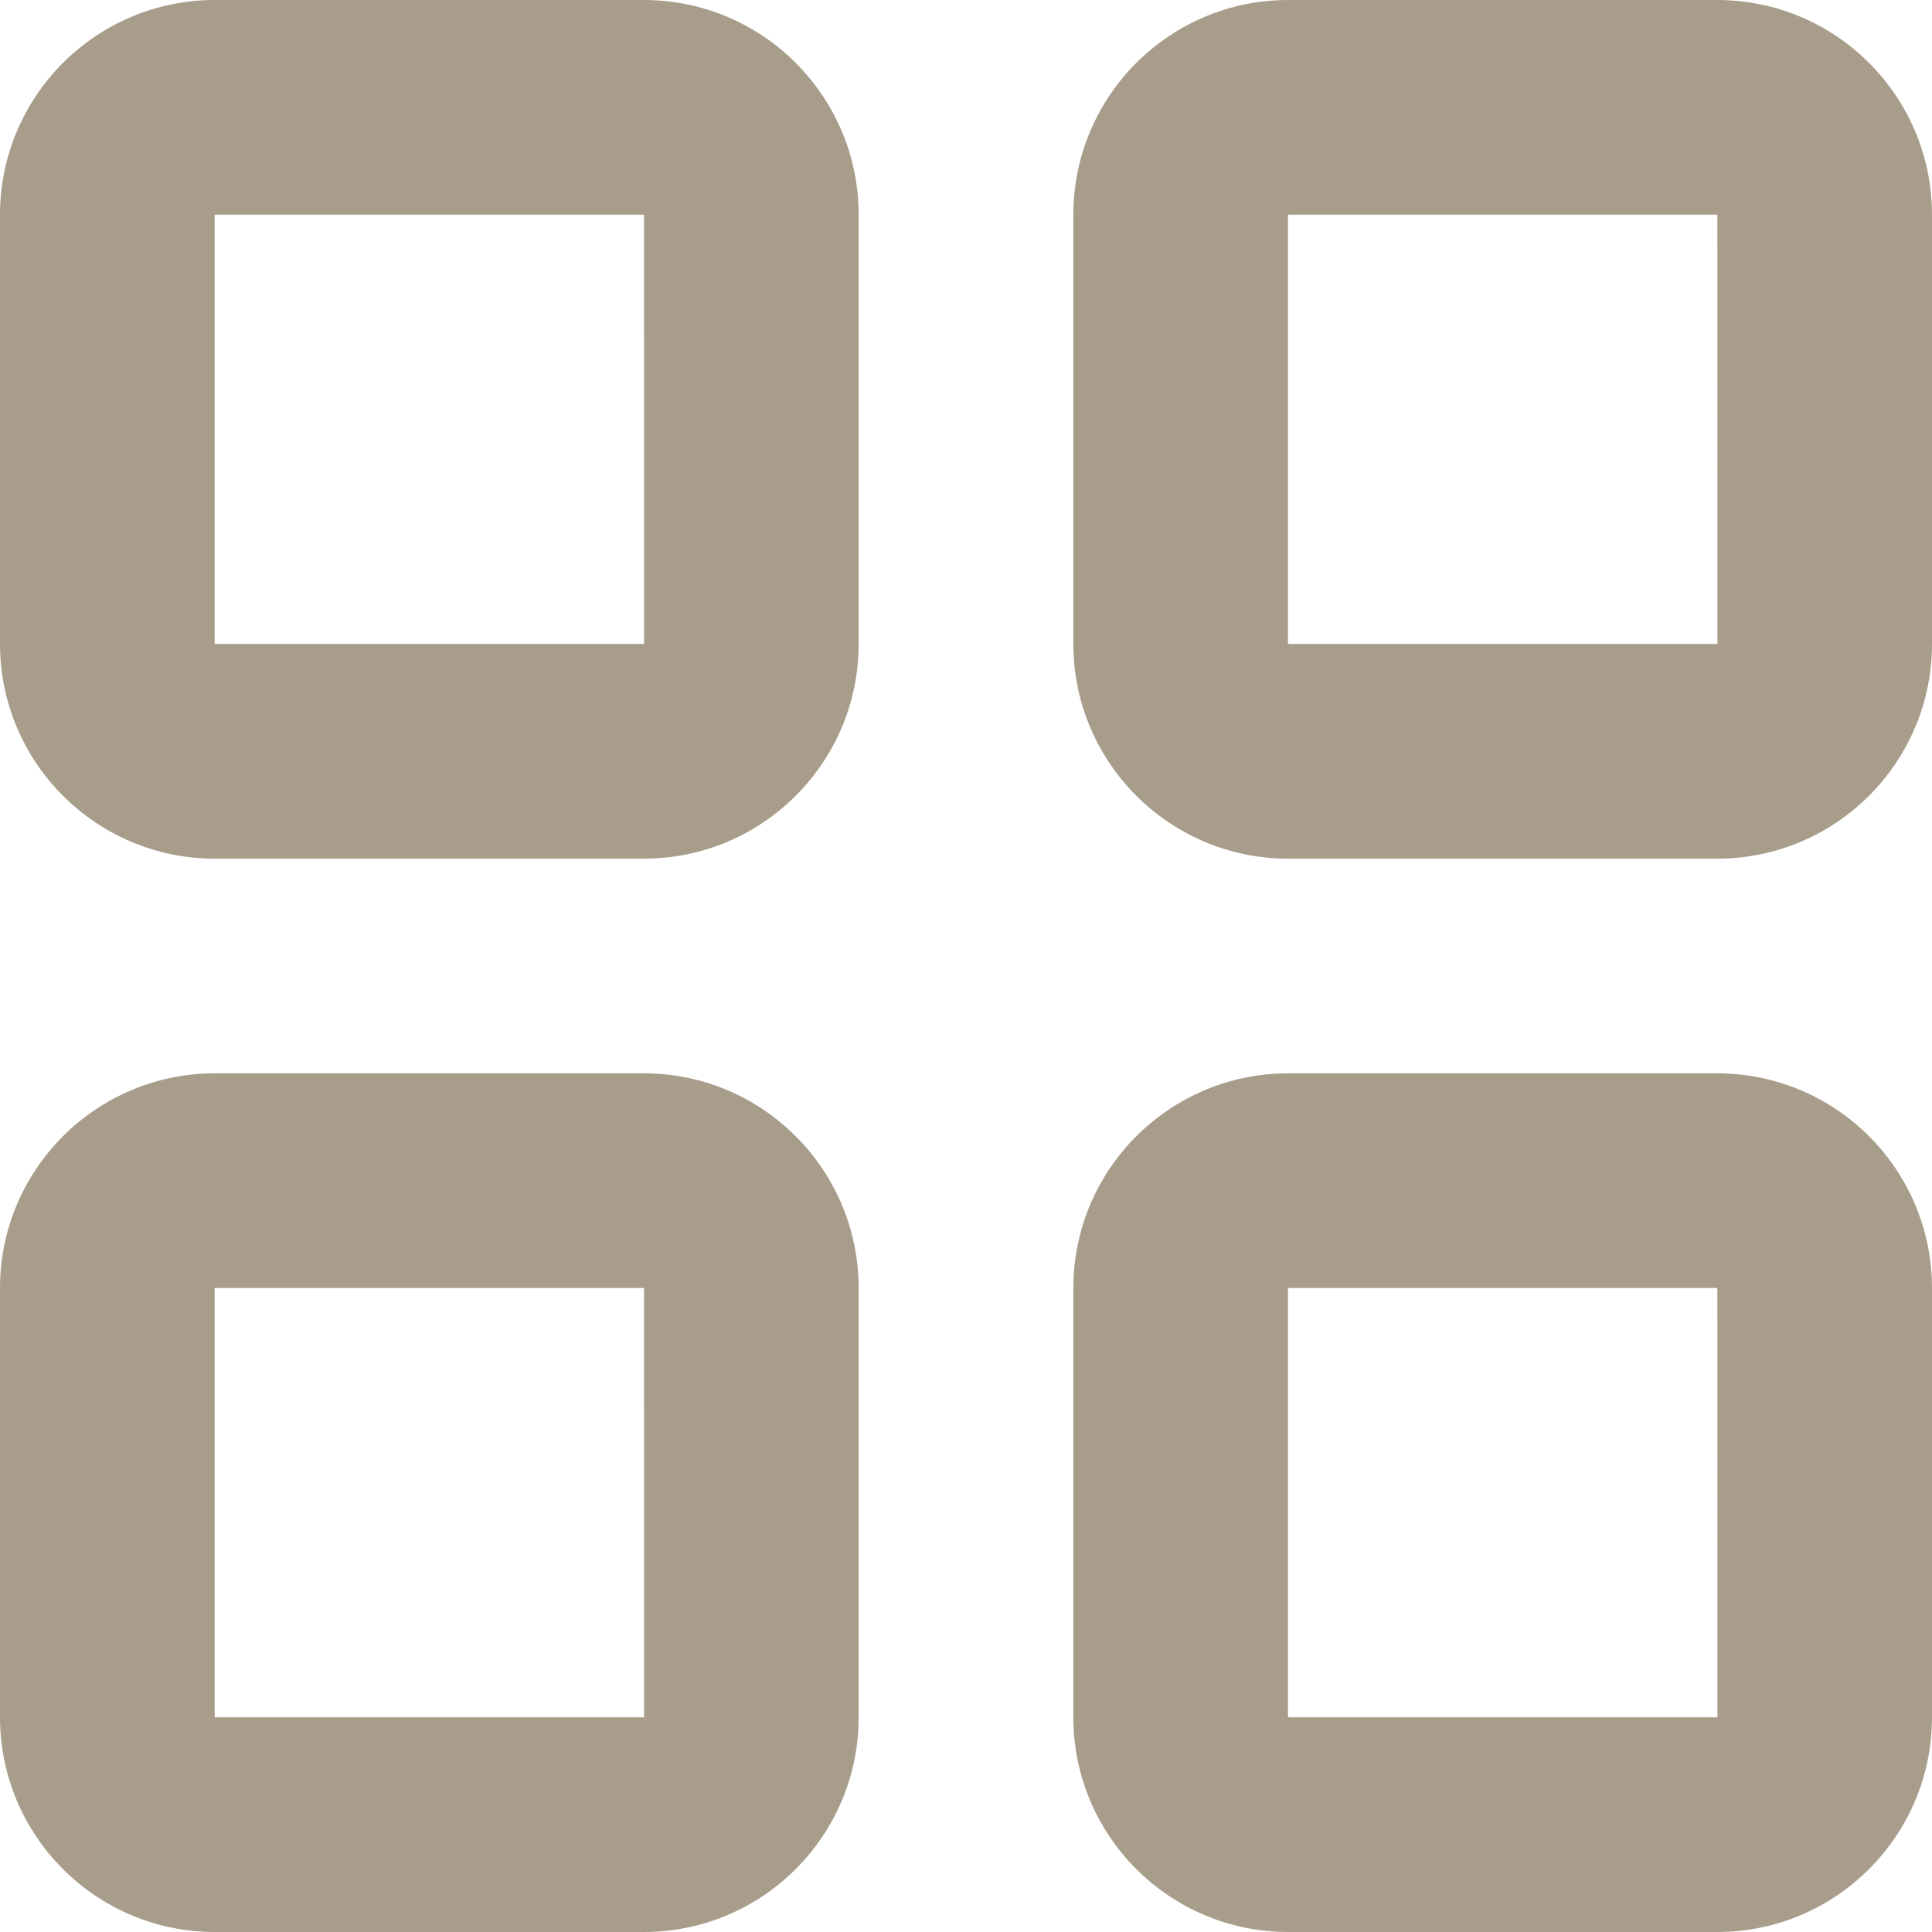 <?xml version="1.0" encoding="UTF-8"?>
<svg width="18px" height="18px" viewBox="0 0 18 18" version="1.1" xmlns="http://www.w3.org/2000/svg" xmlns:xlink="http://www.w3.org/1999/xlink">
    <title>icons/category/all</title>
    <g id="Project" stroke="none" stroke-width="1" fill="none" fill-rule="evenodd">
        <g id="7-Galeria" transform="translate(-351, -516)" fill="#A79D8A" fill-rule="nonzero">
            <g id="section" transform="translate(0, 120)">
                <g id="category" transform="translate(260, 345)">
                    <path d="M97,59 L93,59 C91.896,58.999 91.001,58.104 91,57 L91,53 C91.001,51.896 91.896,51.001 93,51 L97,51 C98.104,51.001 98.999,51.896 99,53 L99,57 C98.999,58.104 98.104,58.999 97,59 L97,59 Z M93,53 L93,57 L97.001,57 L97,53 L93,53 Z M97,69 L93,69 C91.896,68.999 91.001,68.104 91,67 L91,63 C91.001,61.896 91.896,61.001 93,61 L97,61 C98.104,61.001 98.999,61.896 99,63 L99,67 C98.999,68.104 98.104,68.999 97,69 Z M93,63 L93,67 L97.001,67 L97,63 L93,63 Z M107,59 L103,59 C101.896,58.999 101.001,58.104 101,57 L101,53 C101.001,51.896 101.896,51.001 103,51 L107,51 C108.104,51.001 108.999,51.896 109,53 L109,57 C108.999,58.104 108.104,58.999 107,59 L107,59 Z M103,53 L103,57 L107.001,57 L107,53 L103,53 Z M107,69 L103,69 C101.896,68.999 101.001,68.104 101,67 L101,63 C101.001,61.896 101.896,61.001 103,61 L107,61 C108.104,61.001 108.999,61.896 109,63 L109,67 C108.999,68.104 108.104,68.999 107,69 Z M103,63 L103,67 L107.001,67 L107,63 L103,63 Z" id="icons/category/all"></path>
                </g>
            </g>
        </g>
    </g>
</svg>
